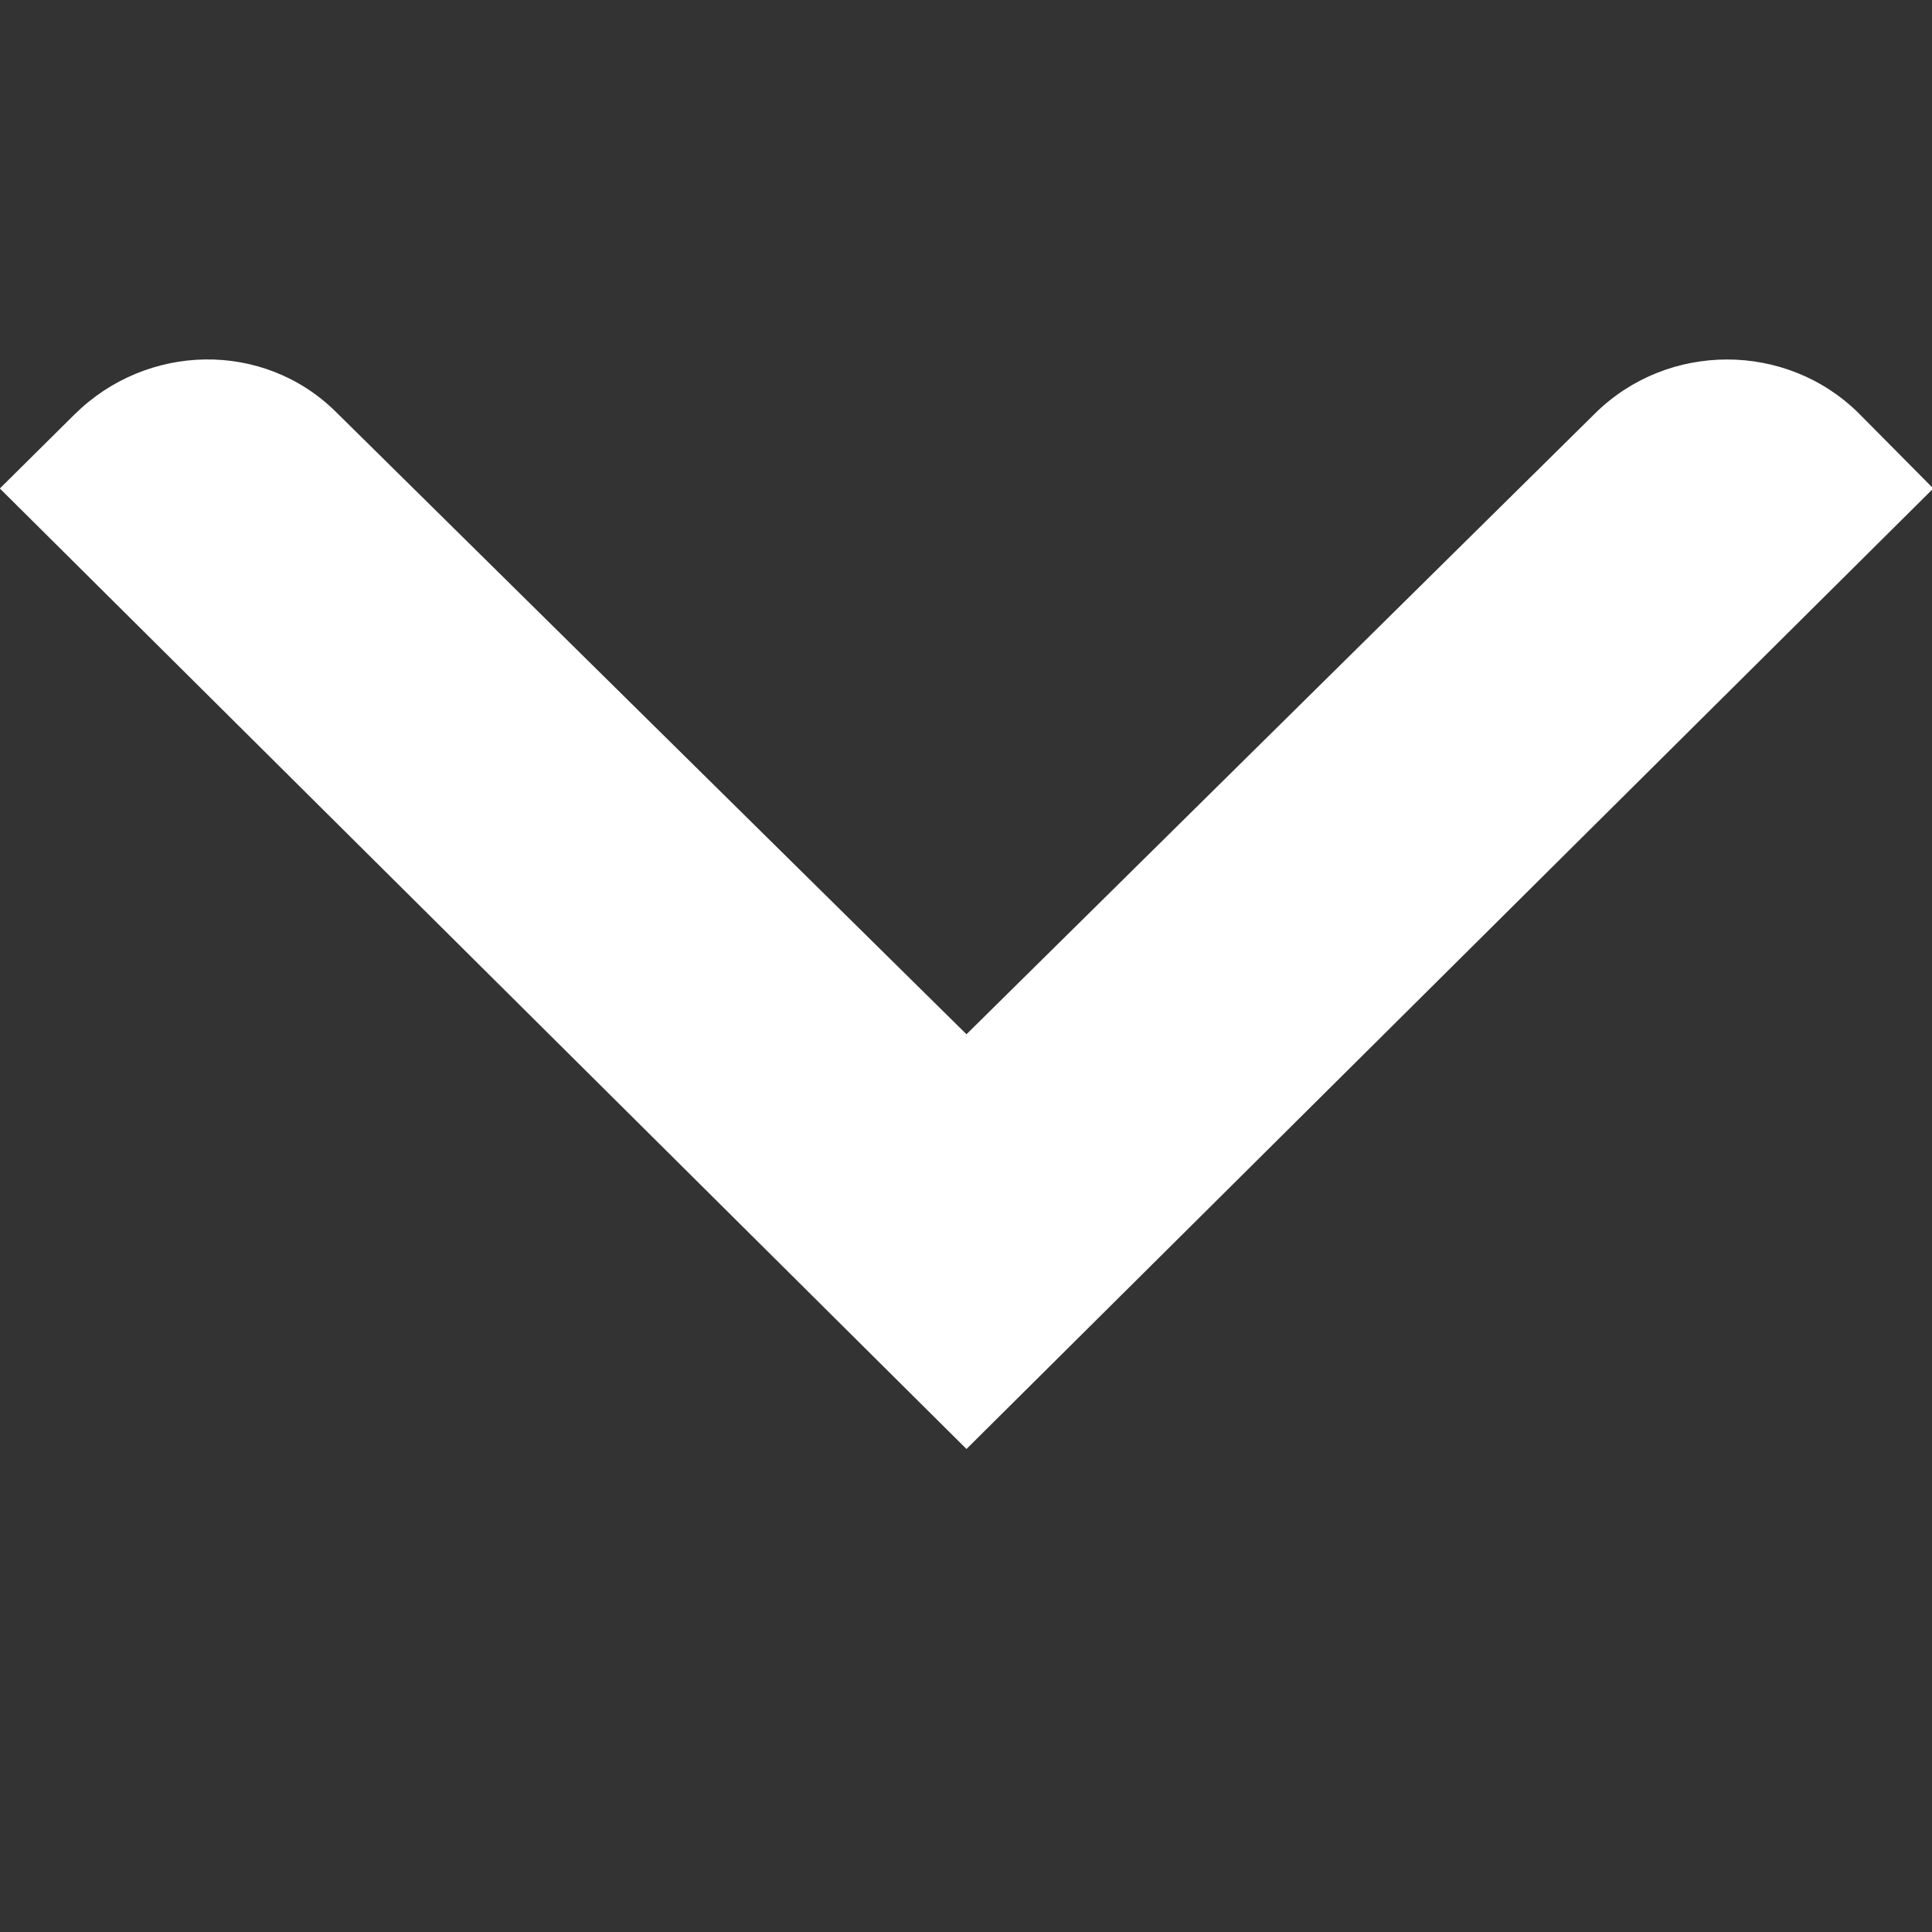 <?xml version="1.0" encoding="utf-8"?>
<svg xmlns="http://www.w3.org/2000/svg" width="12" height="12" viewBox="0 0 12 12"><rect x="0" y="0" width="12" height="12" style="fill:#333333;stroke:none;opacity:1;fill-opacity:1"/><style>* { fill: #FFFFFF }</style>
    <g id="ltr">
        <path id="arrow" d="M12.008,3.034 L11.545,2.567 C11.095,2.121 10.359,2.122 9.908,2.567 L6.003,6.424 L2.087,2.559 C1.637,2.113 0.911,2.129 0.461,2.576 L-0.001,3.034 L6.003,9 L6.003,8.991 L6.003,9 L12.008,3.034"/>
    </g>
</svg>

